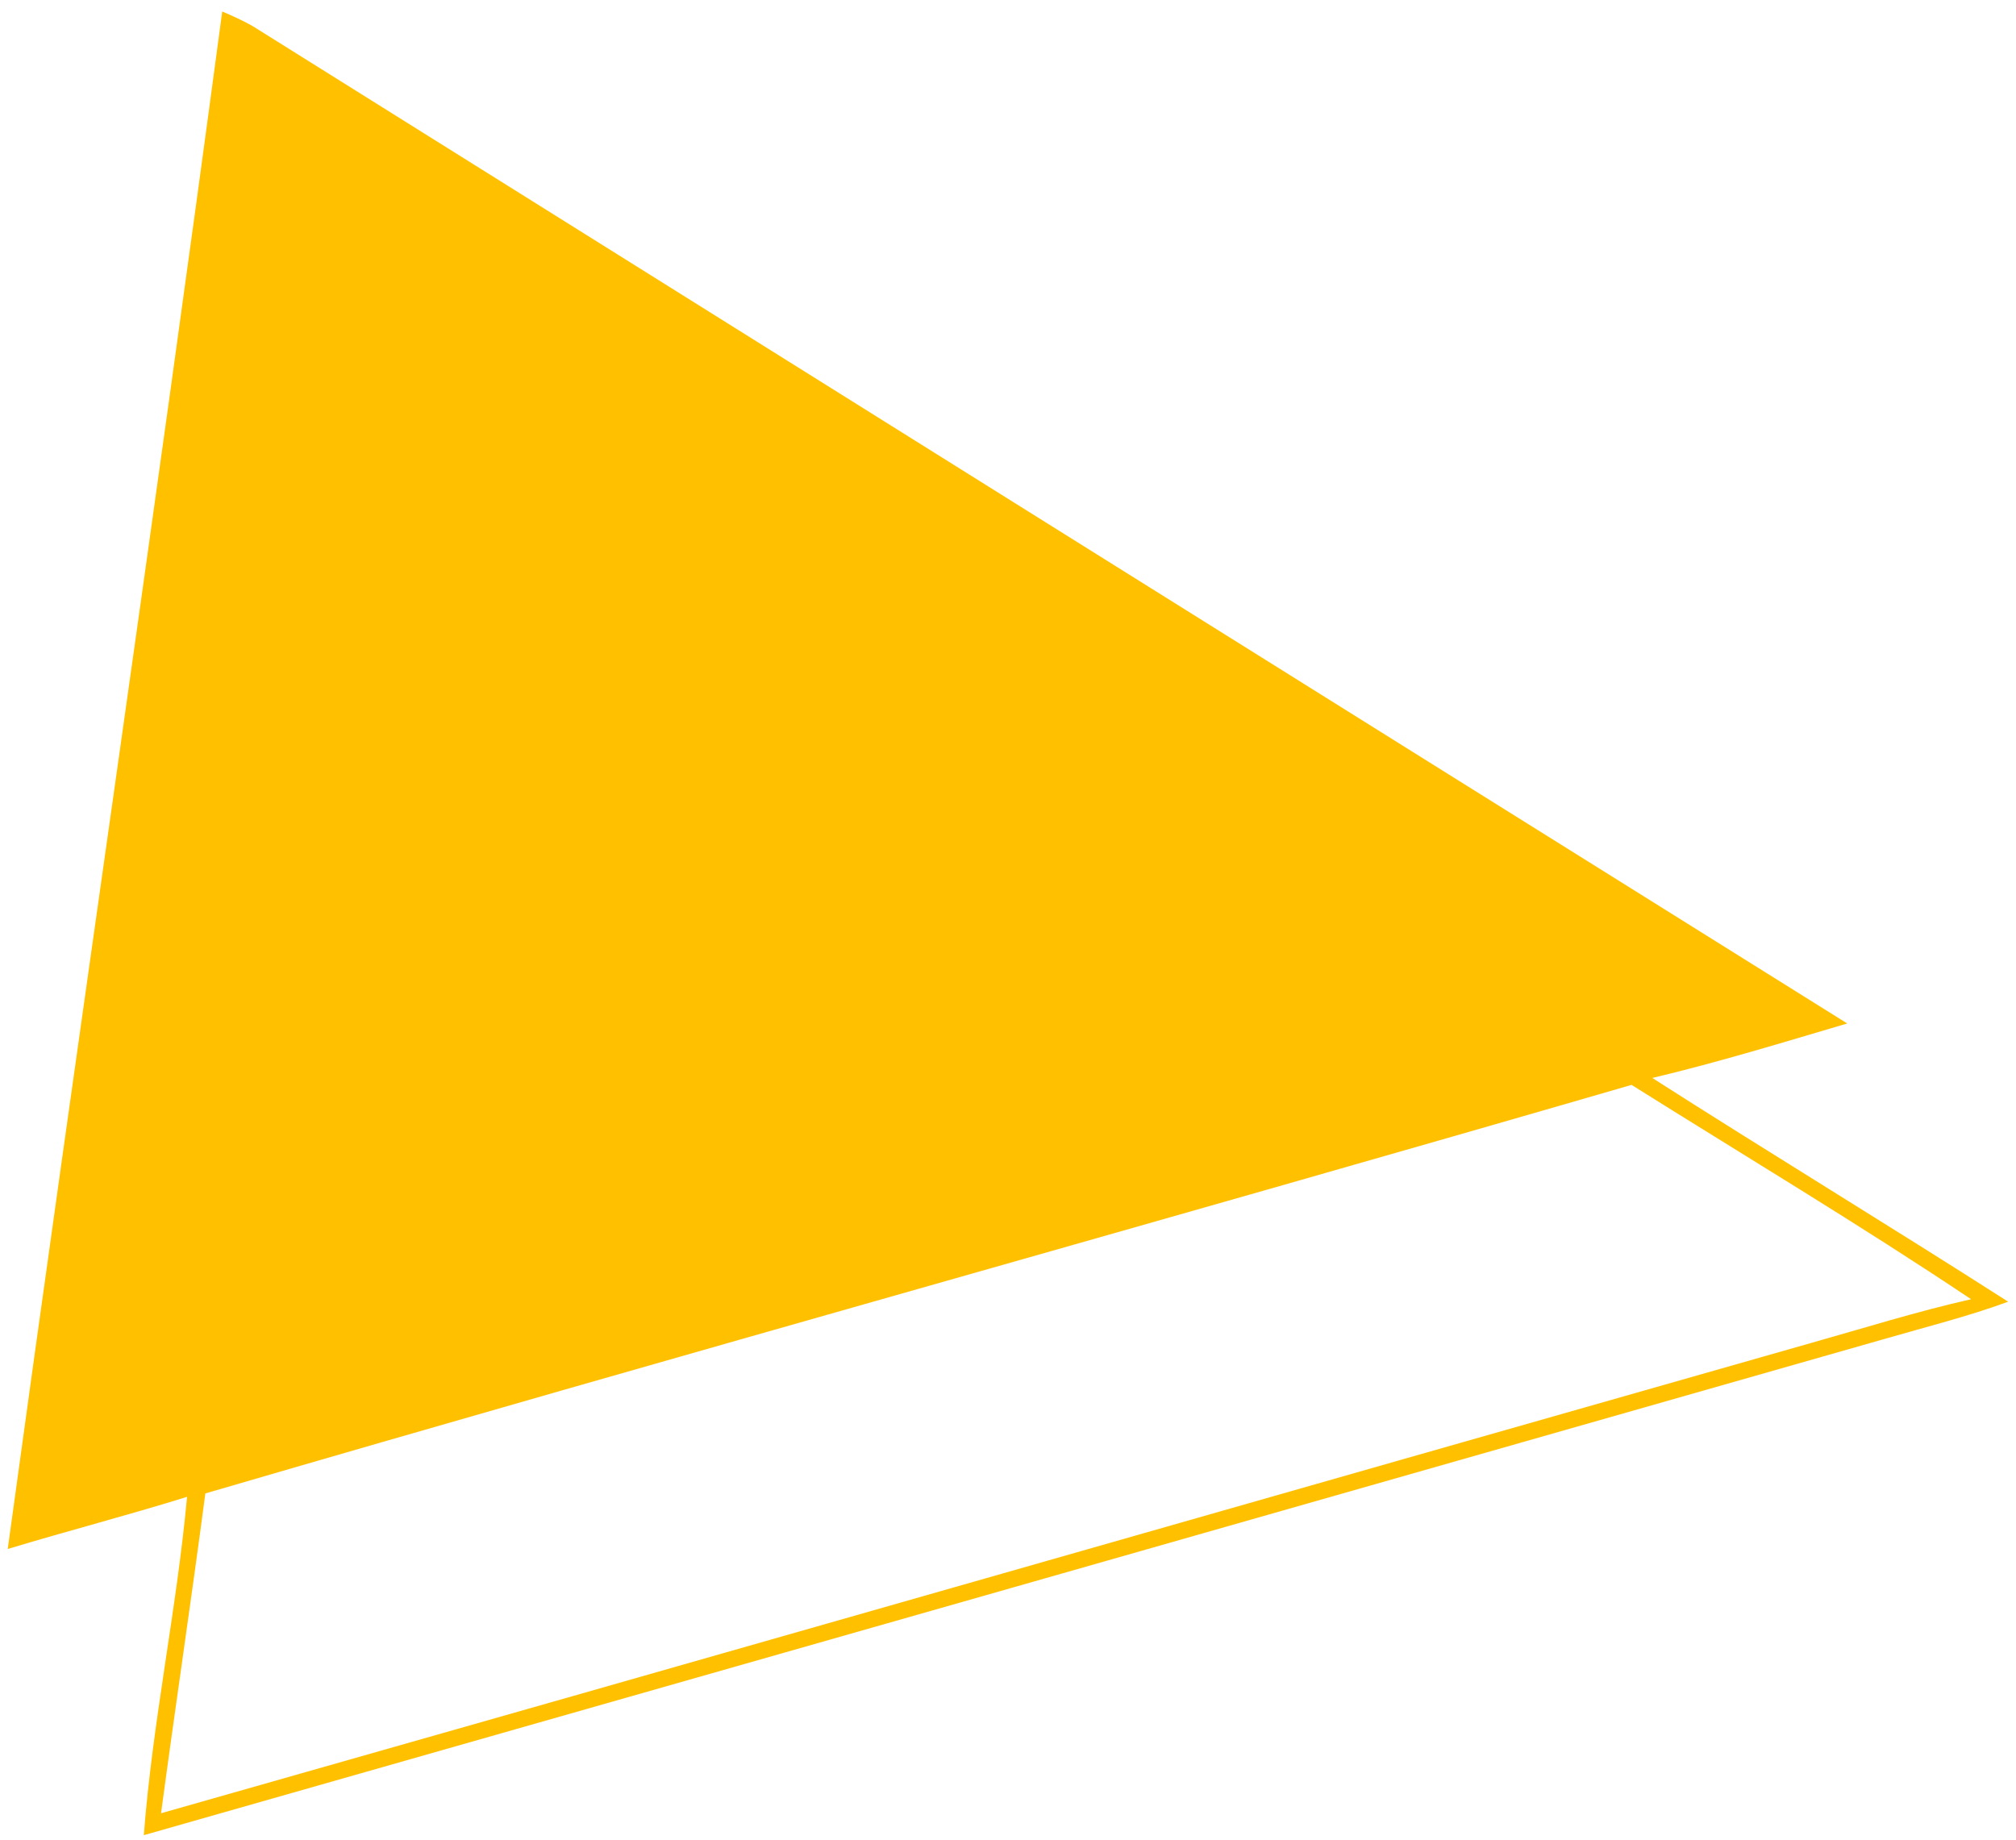 <?xml version="1.0" encoding="UTF-8" ?>
<!DOCTYPE svg PUBLIC "-//W3C//DTD SVG 1.1//EN" "http://www.w3.org/Graphics/SVG/1.1/DTD/svg11.dtd">
<svg width="172pt" height="157pt" viewBox="0 0 172 157" version="1.1" xmlns="http://www.w3.org/2000/svg">
<g id="#ffc000ff">
<path fill="#ffc000" opacity="1.00" d=" M 18.96 0.98 C 19.84 1.36 20.72 1.75 21.56 2.23 C 66.90 30.61 112.24 58.99 157.60 87.33 C 152.08 88.96 146.57 90.65 140.97 91.98 C 151.04 98.42 161.26 104.62 171.33 111.07 C 167.88 112.34 164.32 113.22 160.81 114.24 C 111.29 128.36 61.79 142.49 12.27 156.59 C 13.01 146.91 15.07 137.38 15.96 127.72 C 10.89 129.30 5.75 130.63 0.66 132.17 C 6.65 88.43 13.11 44.74 18.96 0.98 M 17.52 127.43 C 16.32 136.54 14.96 145.62 13.74 154.72 C 60.67 141.39 107.57 127.95 154.49 114.60 C 159.04 113.32 163.55 111.90 168.17 110.86 C 158.68 104.51 148.87 98.64 139.20 92.57 C 98.68 104.33 58.02 115.60 17.52 127.43 Z" />
</g>
</svg>
